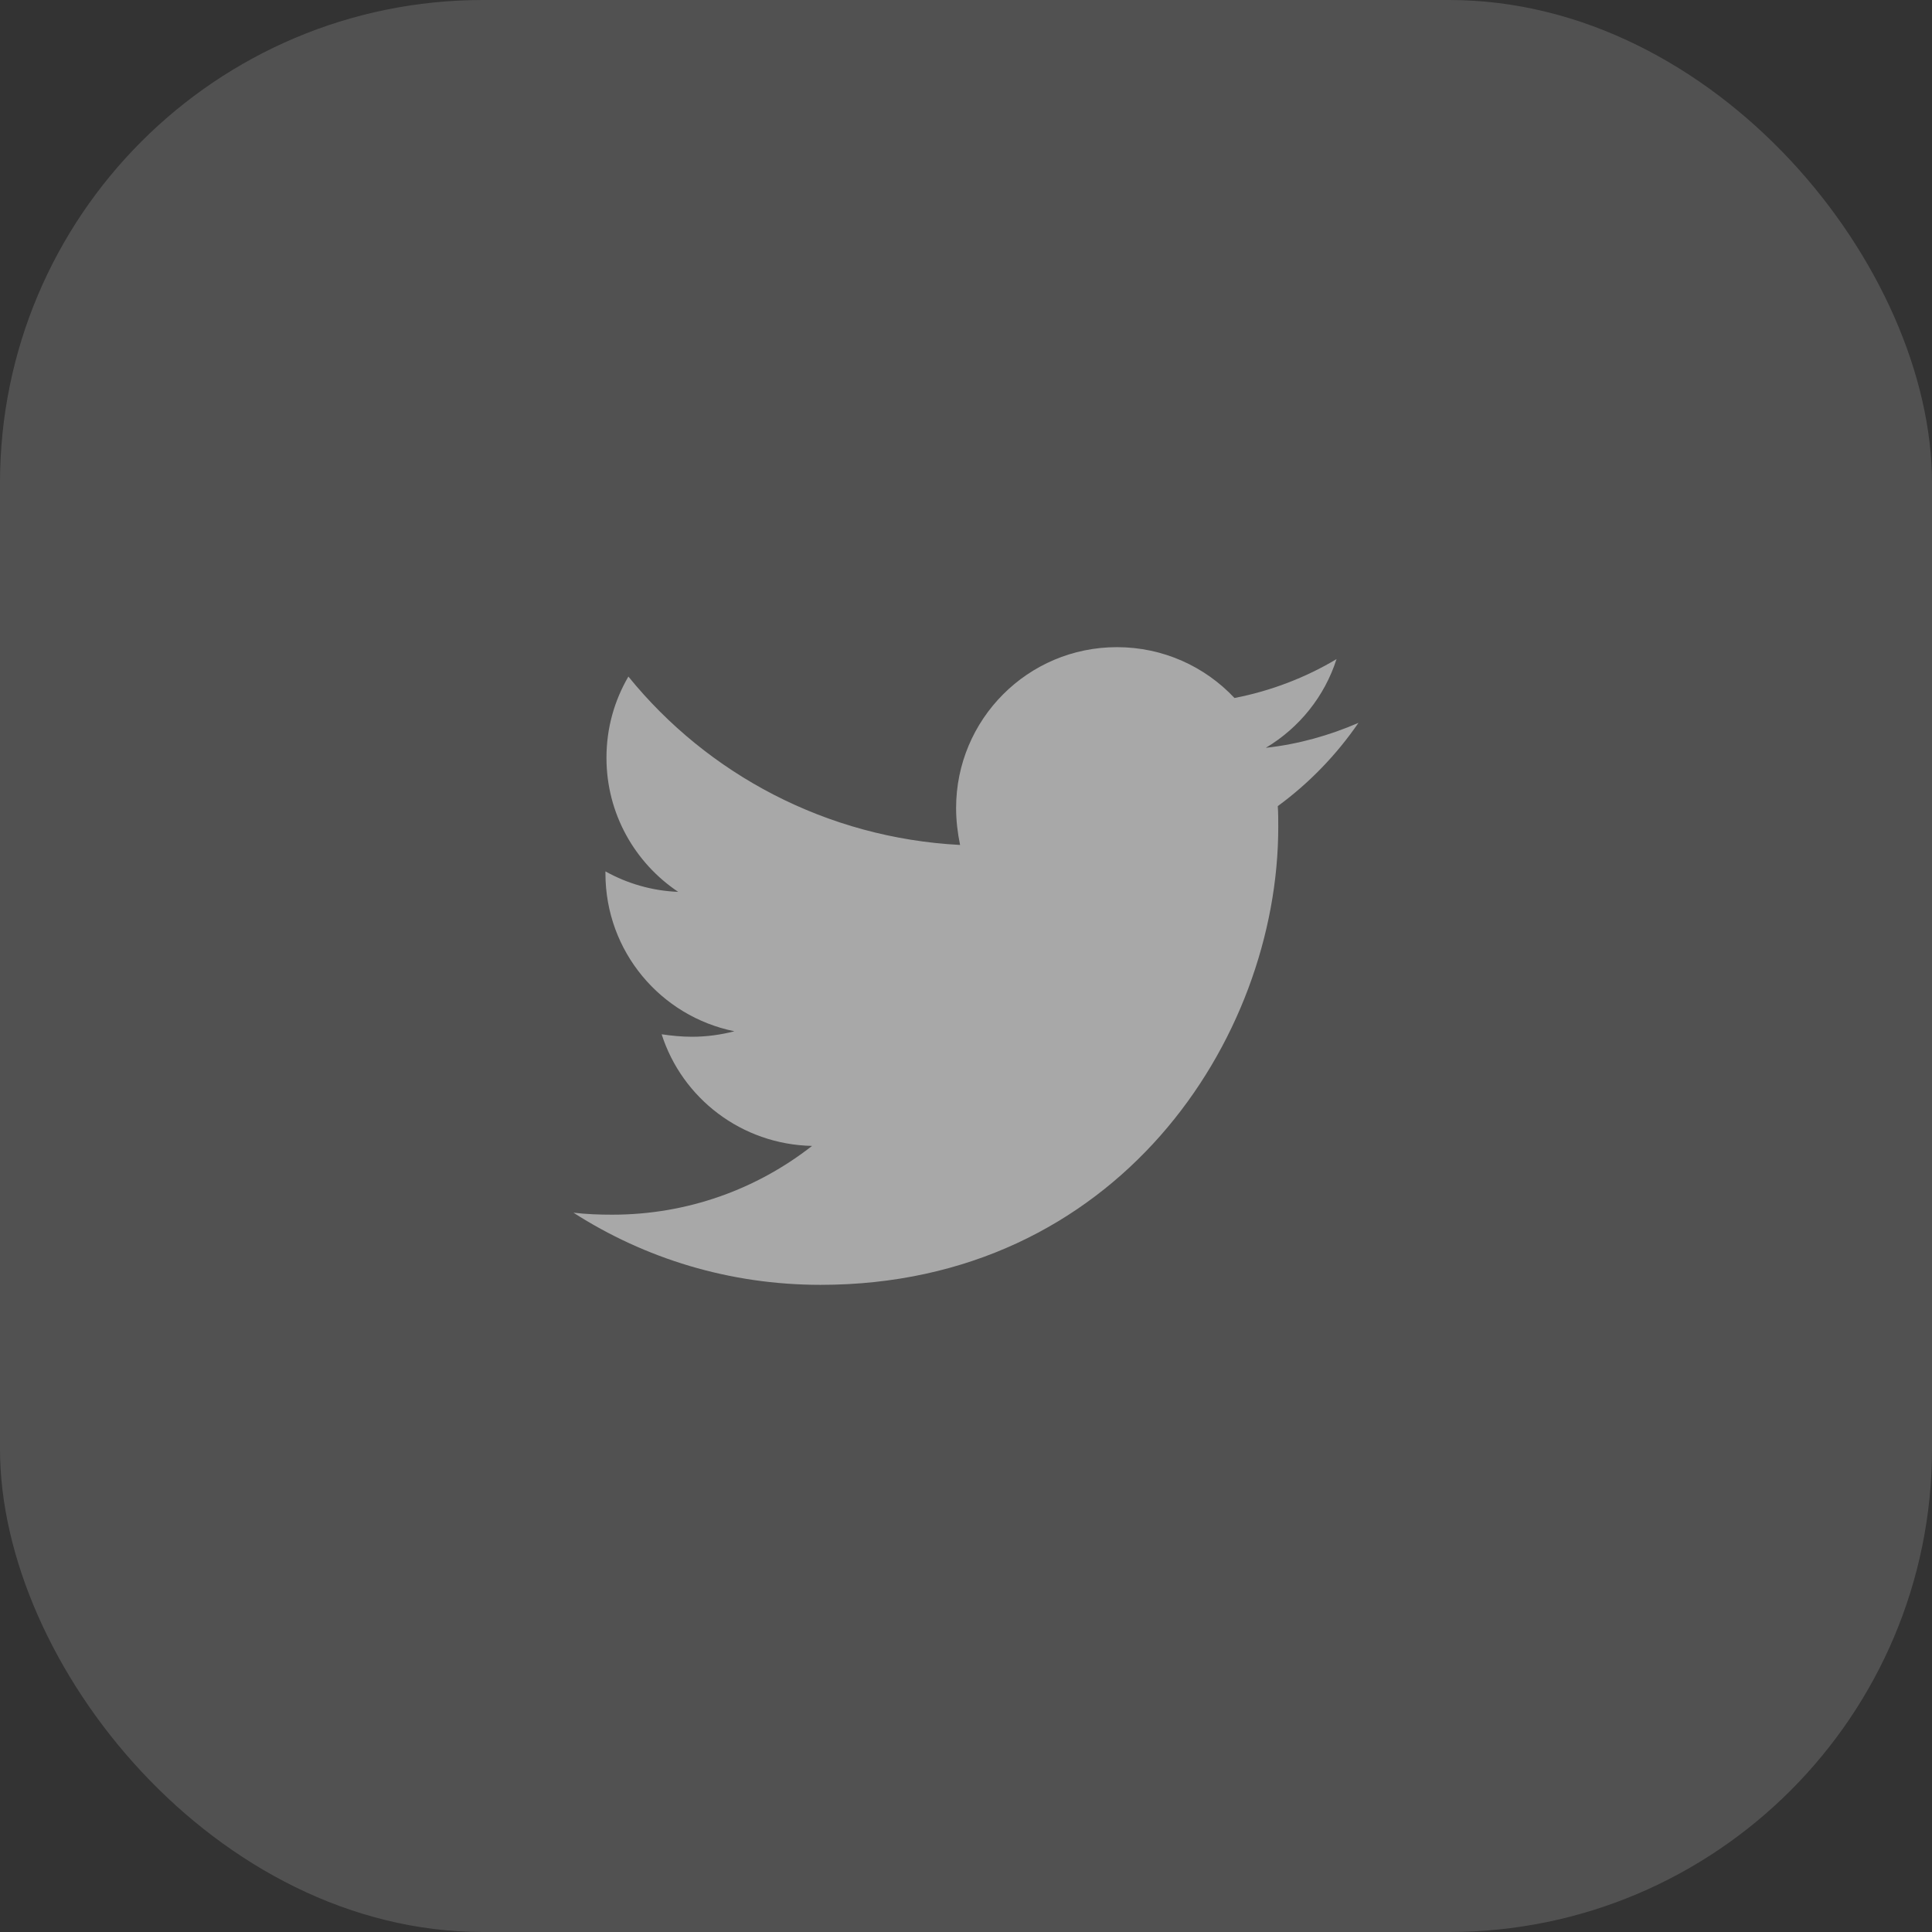 <svg width="32" height="32" viewBox="0 0 32 32" fill="none" xmlns="http://www.w3.org/2000/svg">
<rect x="0" y="0" width="32" height="32" fill="#333333" stroke="none"/>
<rect width="32" height="32" rx="8" fill="white" fill-opacity="0.15"/>
<g opacity="0.5">
<path d="M22.5 11.973C22.022 12.18 21.502 12.328 20.966 12.386C21.519 12.056 21.939 11.536 22.137 10.917C21.627 11.222 21.048 11.445 20.447 11.561C19.959 11.041 19.267 10.719 18.5 10.719C17.023 10.719 15.836 11.916 15.836 13.384C15.836 13.591 15.861 13.797 15.902 13.995C13.691 13.88 11.719 12.823 10.408 11.206C10.177 11.603 10.045 12.056 10.045 12.552C10.045 13.477 10.516 14.292 11.233 14.772C10.795 14.755 10.383 14.631 10.028 14.433V14.466C10.028 15.761 10.944 16.834 12.164 17.081C11.941 17.139 11.701 17.172 11.463 17.172C11.289 17.172 11.125 17.155 10.959 17.131C11.297 18.188 12.28 18.955 13.45 18.98C12.534 19.697 11.387 20.119 10.142 20.119C9.919 20.119 9.712 20.111 9.498 20.086C10.68 20.844 12.081 21.281 13.591 21.281C18.491 21.281 21.172 17.222 21.172 13.698C21.172 13.583 21.172 13.467 21.164 13.352C21.683 12.972 22.137 12.502 22.5 11.973Z" fill="white"/>
</g>
</svg>
